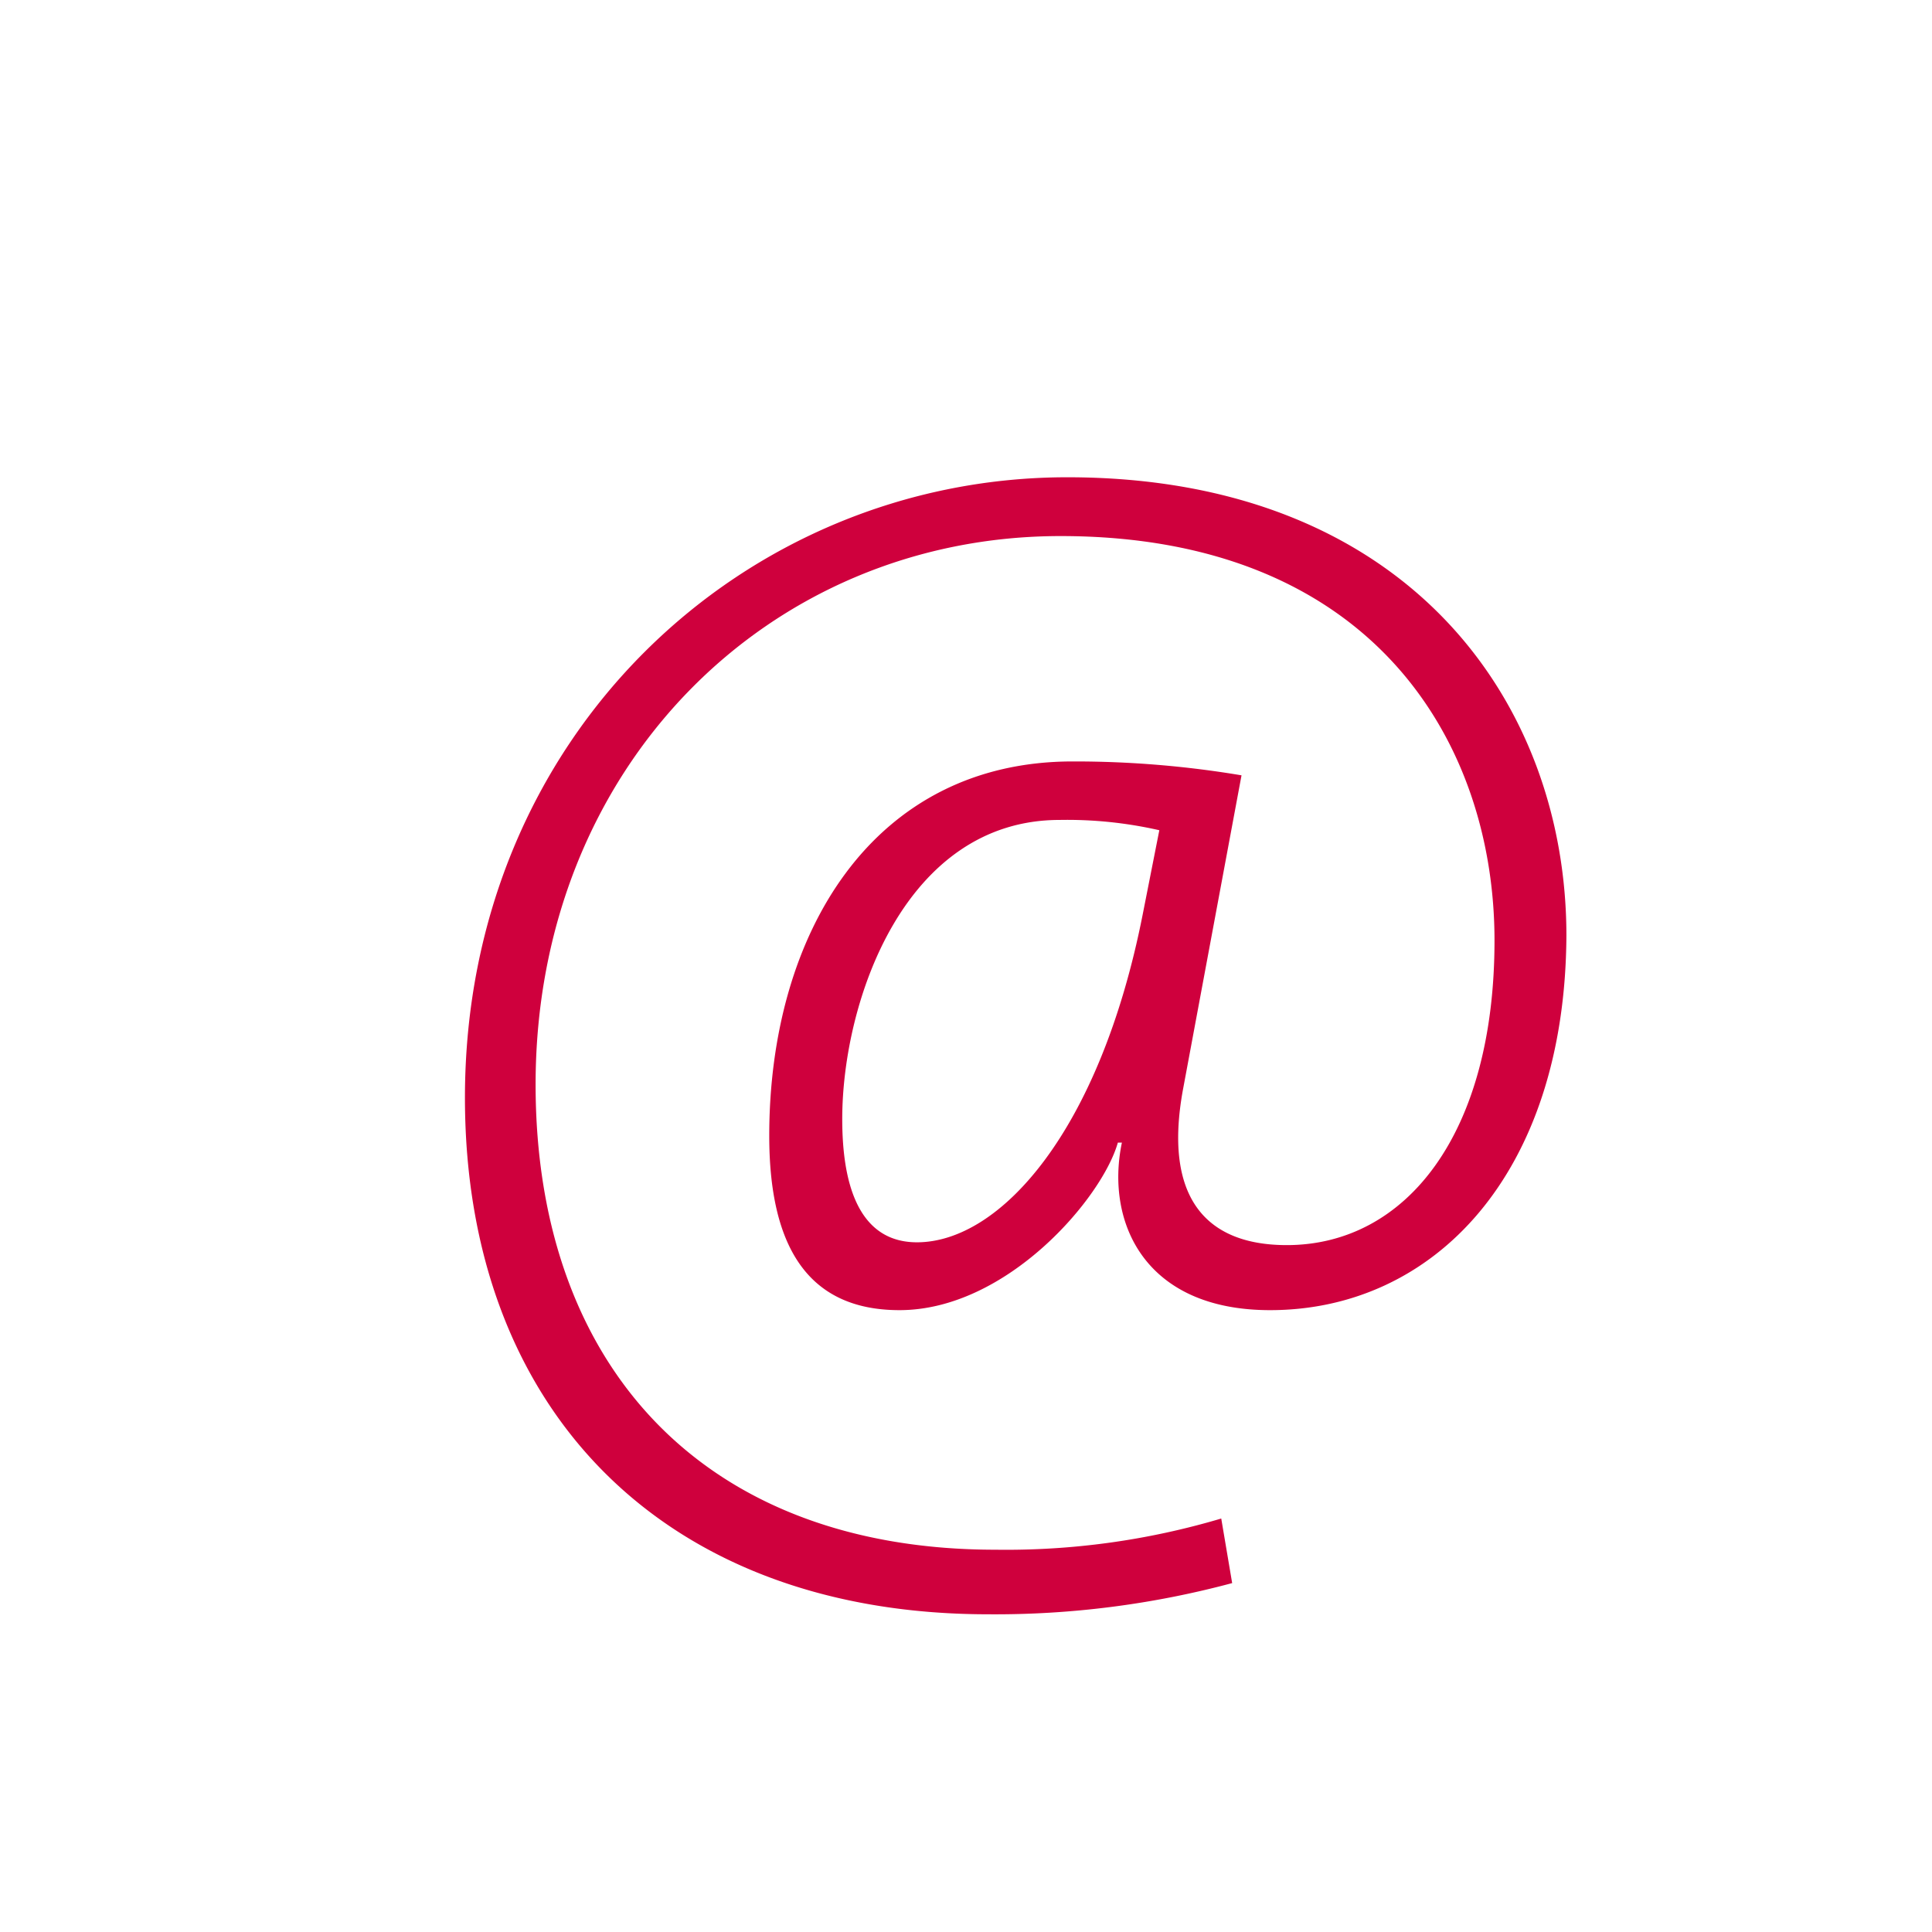 <svg xmlns="http://www.w3.org/2000/svg" viewBox="0 0 123.87 123.87"><defs><style>.cls-1{fill:#cf003d;}</style></defs><g id="Layer_2" data-name="Layer 2"><path class="cls-1" d="M81.43,84c-8.08,0-10.56-5.68-9.5-10.74h-.26c-1,3.55-7.11,10.74-14,10.74-6,0-8.35-4.26-8.35-11.18,0-13,6.66-24,19.45-24a64.62,64.62,0,0,1,10.83.89L75.84,69.89c-1.24,6.83,1.42,9.94,6.66,9.94,7.63,0,13.32-7.1,13.32-19.53C95.82,47.6,88,34.37,68,34.37c-18.74,0-33.66,14.83-33.66,35.16,0,18.11,10.84,29.83,29.48,29.83a48.42,48.42,0,0,0,14.48-2L79,101.5a58.65,58.65,0,0,1-15.63,2c-20.69,0-33.56-13-33.56-33.12,0-23.26,17.93-39.78,38.62-39.78,21.75,0,32,14.38,32,29.39C100.35,75.3,91.91,84,81.43,84ZM67.94,52.57C58,52.57,54,64.2,54,71.75c0,5.15,1.59,7.9,4.79,7.9,5.33,0,11.72-7.1,14.47-21l1.07-5.42A26.61,26.61,0,0,0,67.94,52.57Z"/></g></svg>